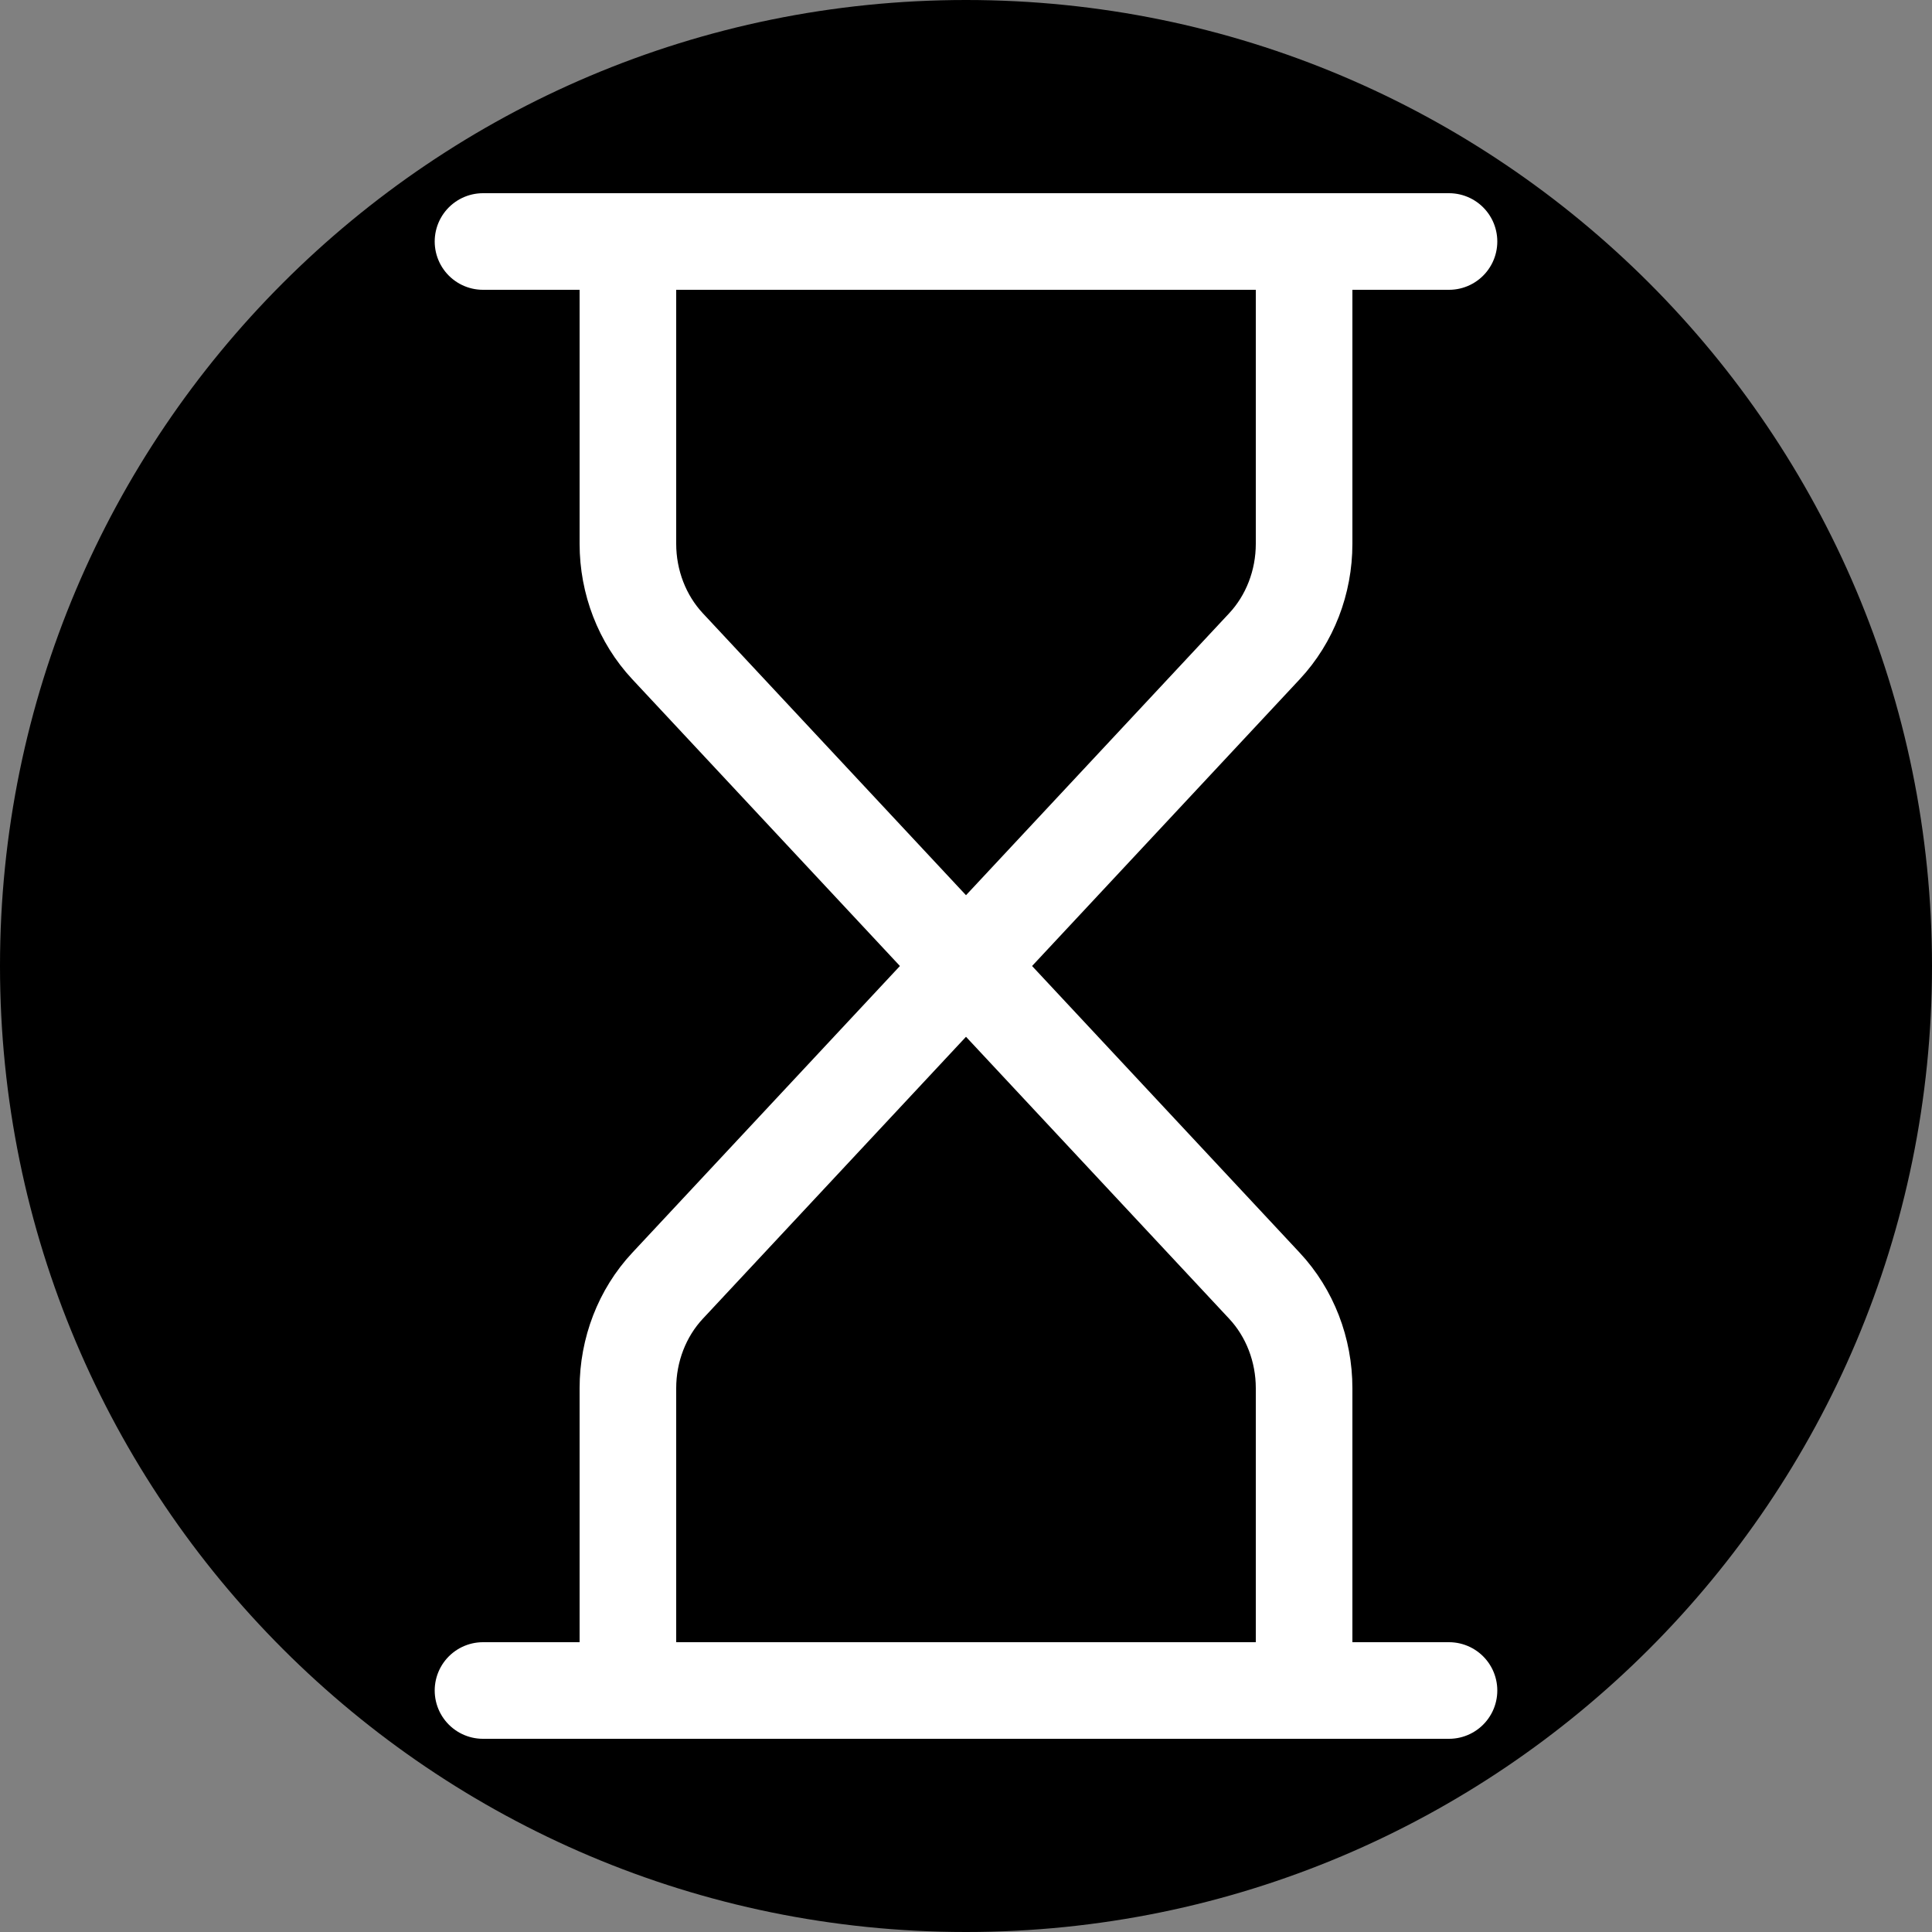 <svg width="40" height="40" viewBox="0 0 40 40" fill="none" xmlns="http://www.w3.org/2000/svg">
<rect x="0" y="0" width="40" height="40" fill="#808080" stroke="none"/>
<path d="M0 20C0 8.954 8.954 0 20 0V0C31.046 0 40 8.954 40 20V20C40 31.046 31.046 40 20 40V40C8.954 40 0 31.046 0 20V20Z" fill="black"/>
<path d="M10 35H30" stroke="white" stroke-width="2" stroke-linecap="round" stroke-linejoin="round"/>
<path d="M10 5H30" stroke="white" stroke-width="2" stroke-linecap="round" stroke-linejoin="round"/>
<path d="M27 35V28.742C27 27.946 26.705 27.183 26.18 26.621L20 20L13.82 26.621C13.295 27.183 13 27.946 13 28.742V35" stroke="white" stroke-width="2" stroke-linecap="round" stroke-linejoin="round"/>
<path d="M13 5V11.258C13 12.054 13.295 12.816 13.82 13.379L20 20L26.18 13.379C26.705 12.816 27 12.054 27 11.258V5" stroke="white" stroke-width="2" stroke-linecap="round" stroke-linejoin="round"/>
</svg>
